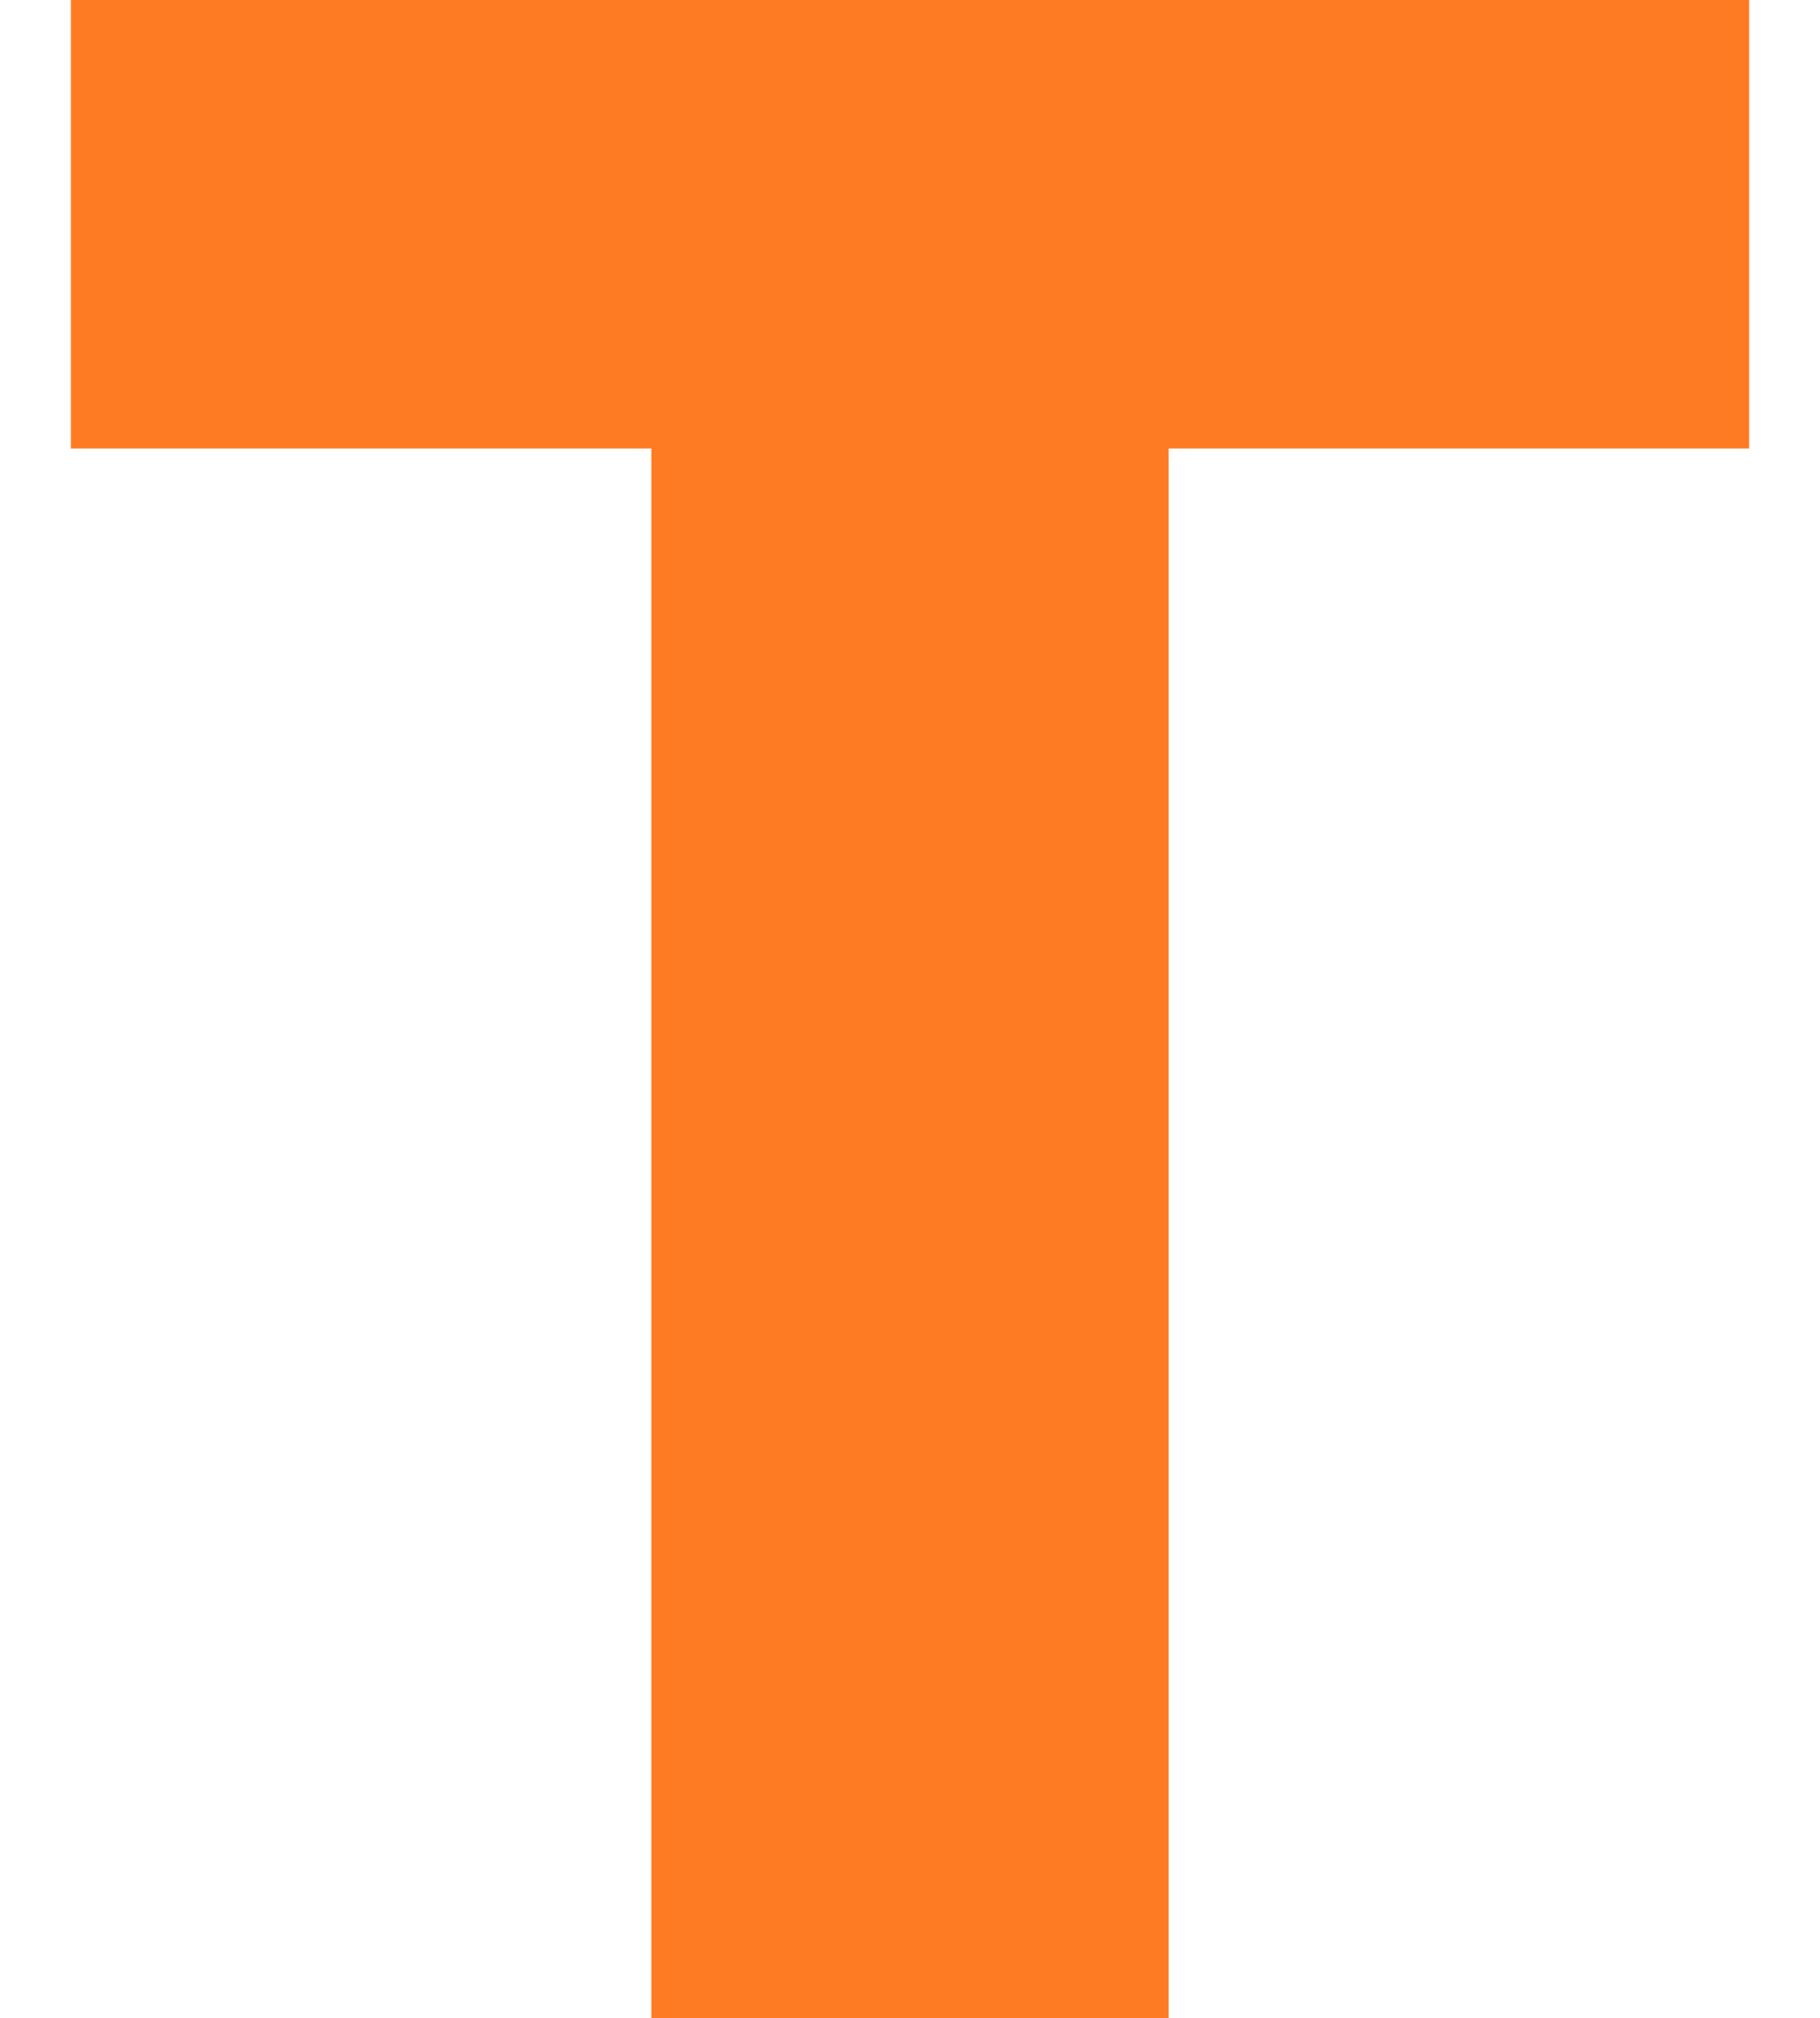 <?xml version="1.0" encoding="utf-8"?>
<!-- Generator: Adobe Illustrator 26.5.0, SVG Export Plug-In . SVG Version: 6.00 Build 0)  -->
<svg version="1.1" id="Layer_1" xmlns="http://www.w3.org/2000/svg" xmlns:xlink="http://www.w3.org/1999/xlink" x="0px" y="0px"
	 viewBox="0 0 95 105.3" style="enable-background:new 0 0 95 105.3;" xml:space="preserve">
<style type="text/css">
	.st0{fill:#FF7B23;}
</style>
<path class="st0" d="M91.3,0H3.7v23.4H34v81.9h27V23.4h30.3V0z"/>
</svg>
